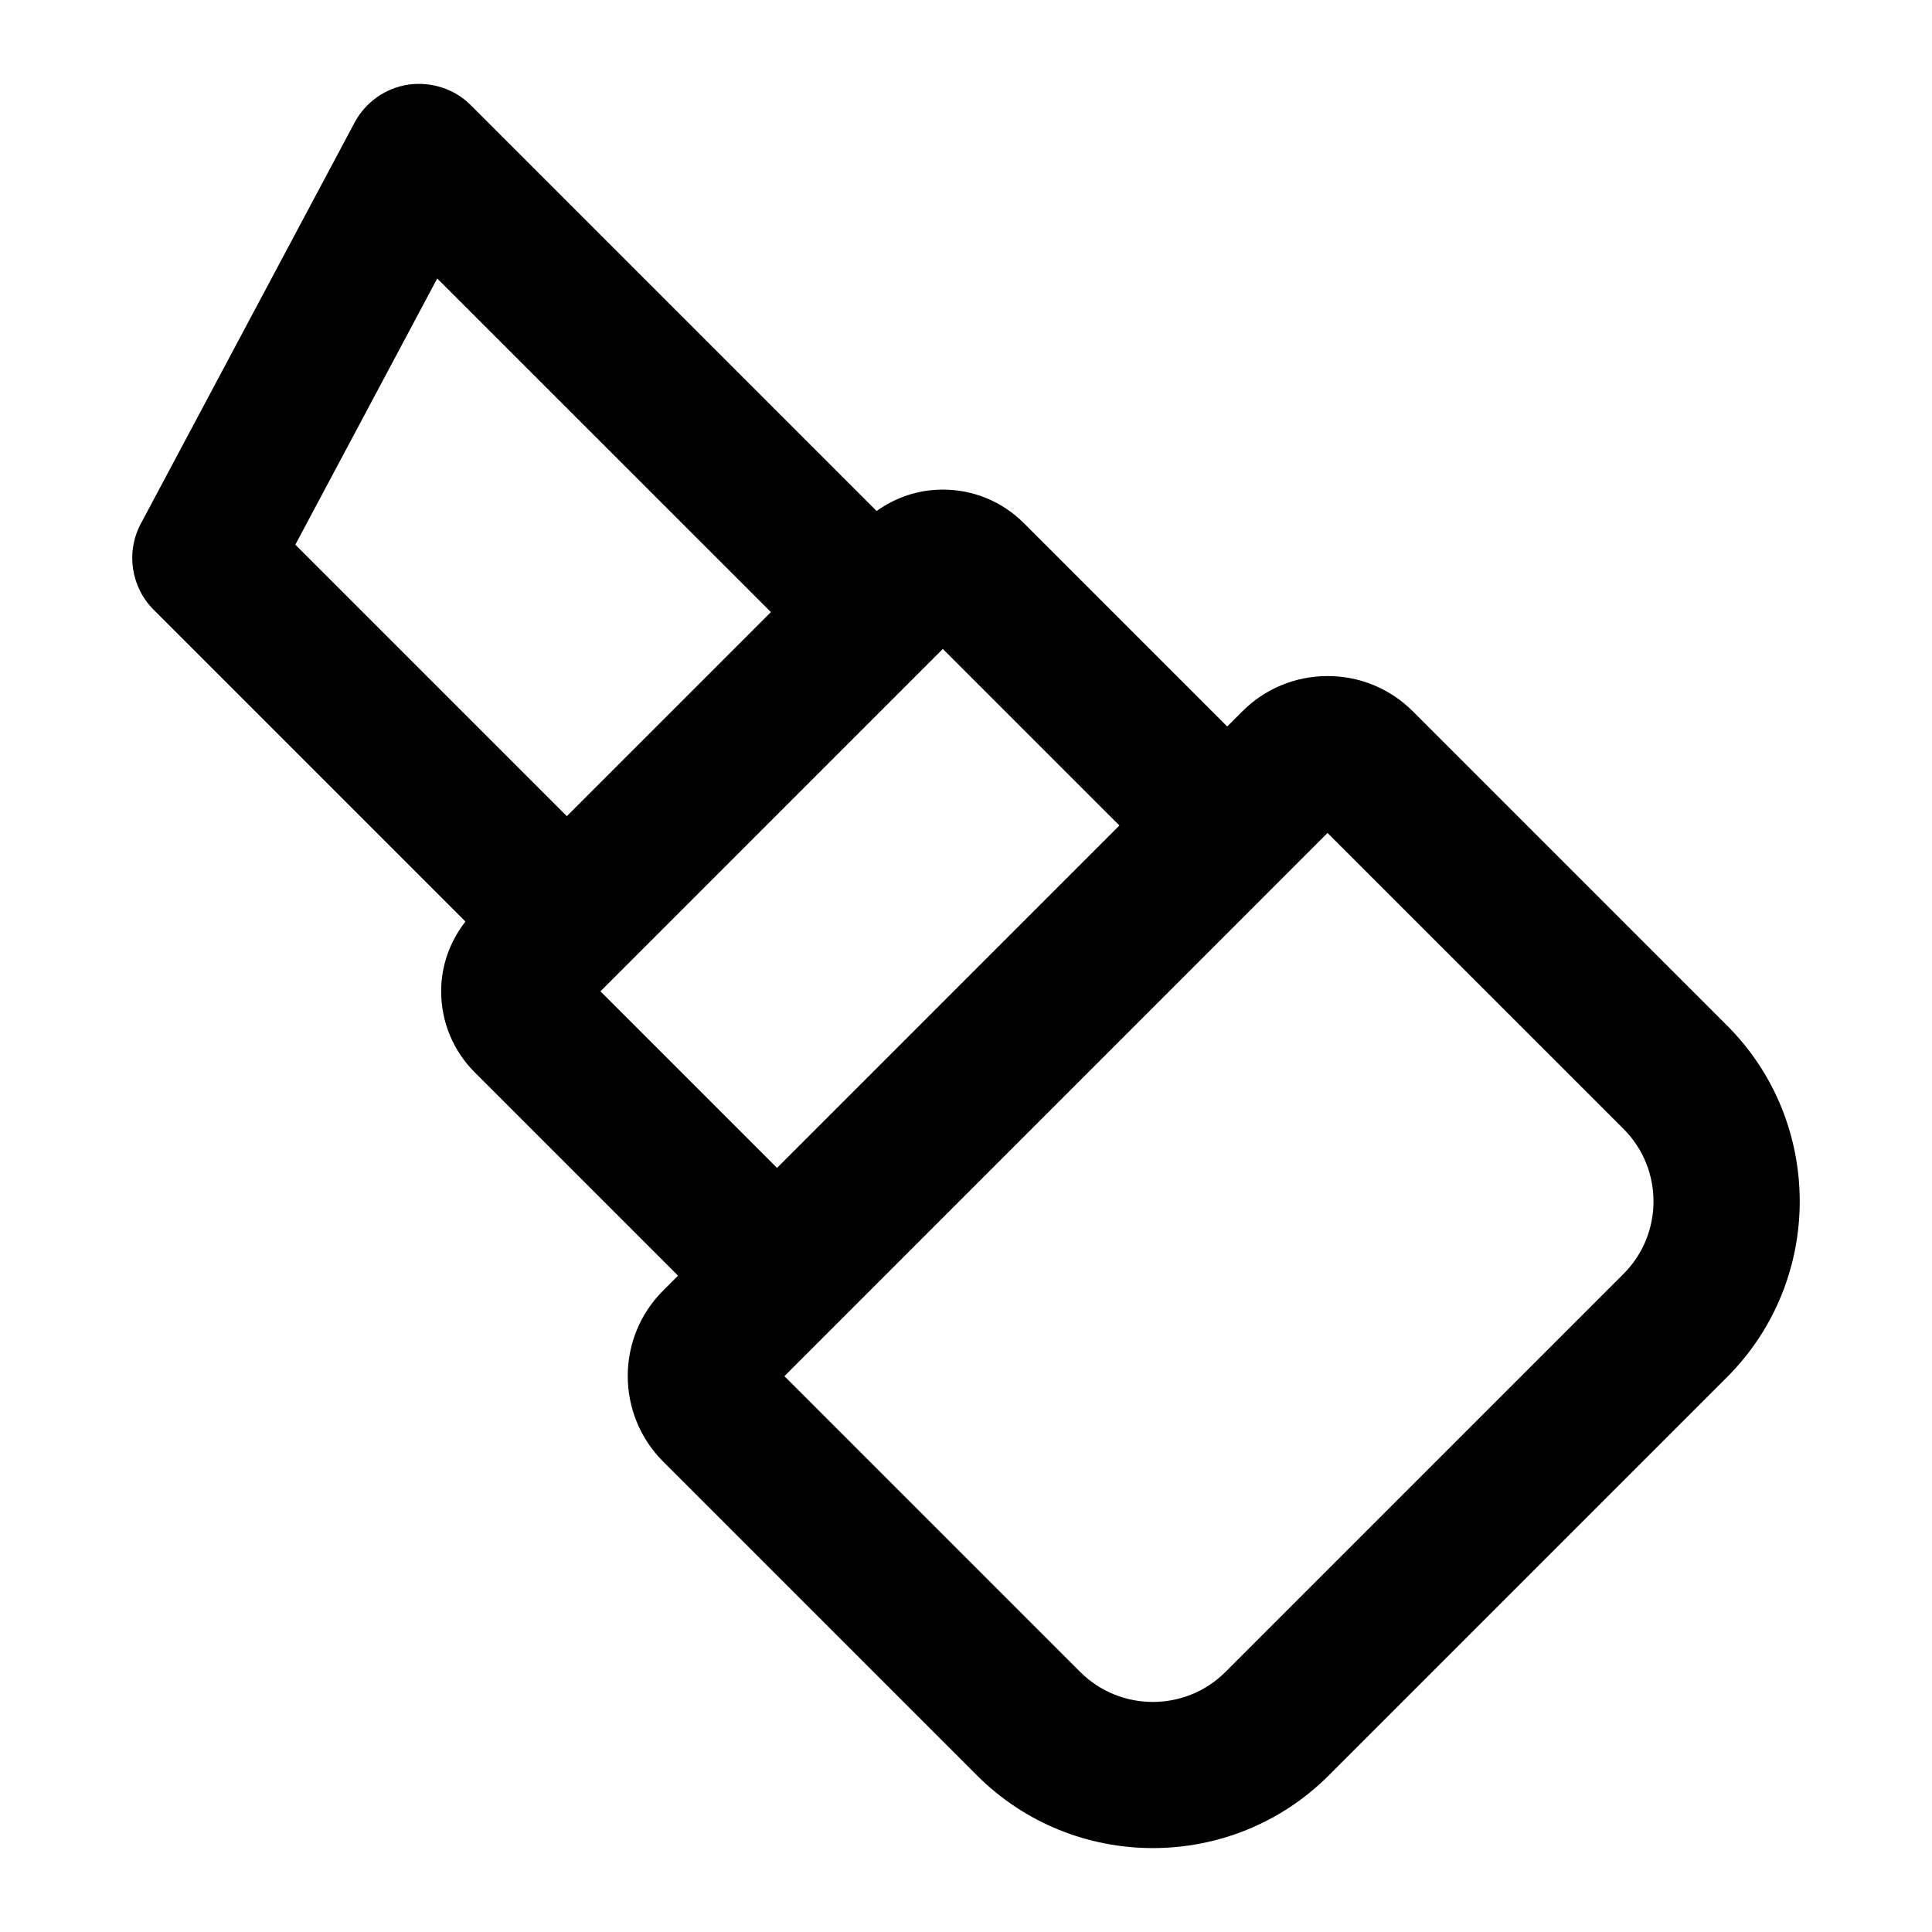 <?xml version="1.0" encoding="UTF-8"?>
<!-- Uploaded to: ICON Repo, www.svgrepo.com, Generator: ICON Repo Mixer Tools -->
<svg fill="#000000" width="800px" height="800px" version="1.1" viewBox="144 144 512 512" xmlns="http://www.w3.org/2000/svg">
 <path d="m601.66 415.75-83.203-83.203c-6.055-6.055-14.078-9.387-22.633-9.387h-0.02c-8.555 0.02-16.594 3.348-22.594 9.387l-3.984 3.984-53.867-53.867c-5.754-5.754-13.379-8.914-21.496-8.914h-0.039c-6.391 0-12.422 2.031-17.512 5.668l-107.53-107.53c-4.332-4.356-10.48-6.305-16.555-5.469-6.074 0.91-11.355 4.637-14.25 10.047l-56.656 106.31c-4.012 7.531-2.629 16.785 3.406 22.824l82.617 82.617c-4.102 5.281-6.434 11.664-6.434 18.449 0 8.137 3.16 15.781 8.914 21.535l53.863 53.863-3.984 3.984c-12.453 12.453-12.469 32.738 0 45.246l83.203 83.203c25.672 25.672 67.535 25.699 93.234 0l105.52-105.52c25.715-25.695 25.715-67.535 0-93.234zm-341.79-197.95 88.43 88.41-54.086 54.082-71.945-71.945zm133.99 98.172 46.797 46.797-90.734 90.738-46.797-46.797zm180.39 165.62-105.52 105.52c-10.578 10.539-27.816 10.578-38.434 0l-78.418-78.418 143.93-143.95 78.438 78.418c10.598 10.598 10.598 27.836 0 38.434z"/>
</svg>